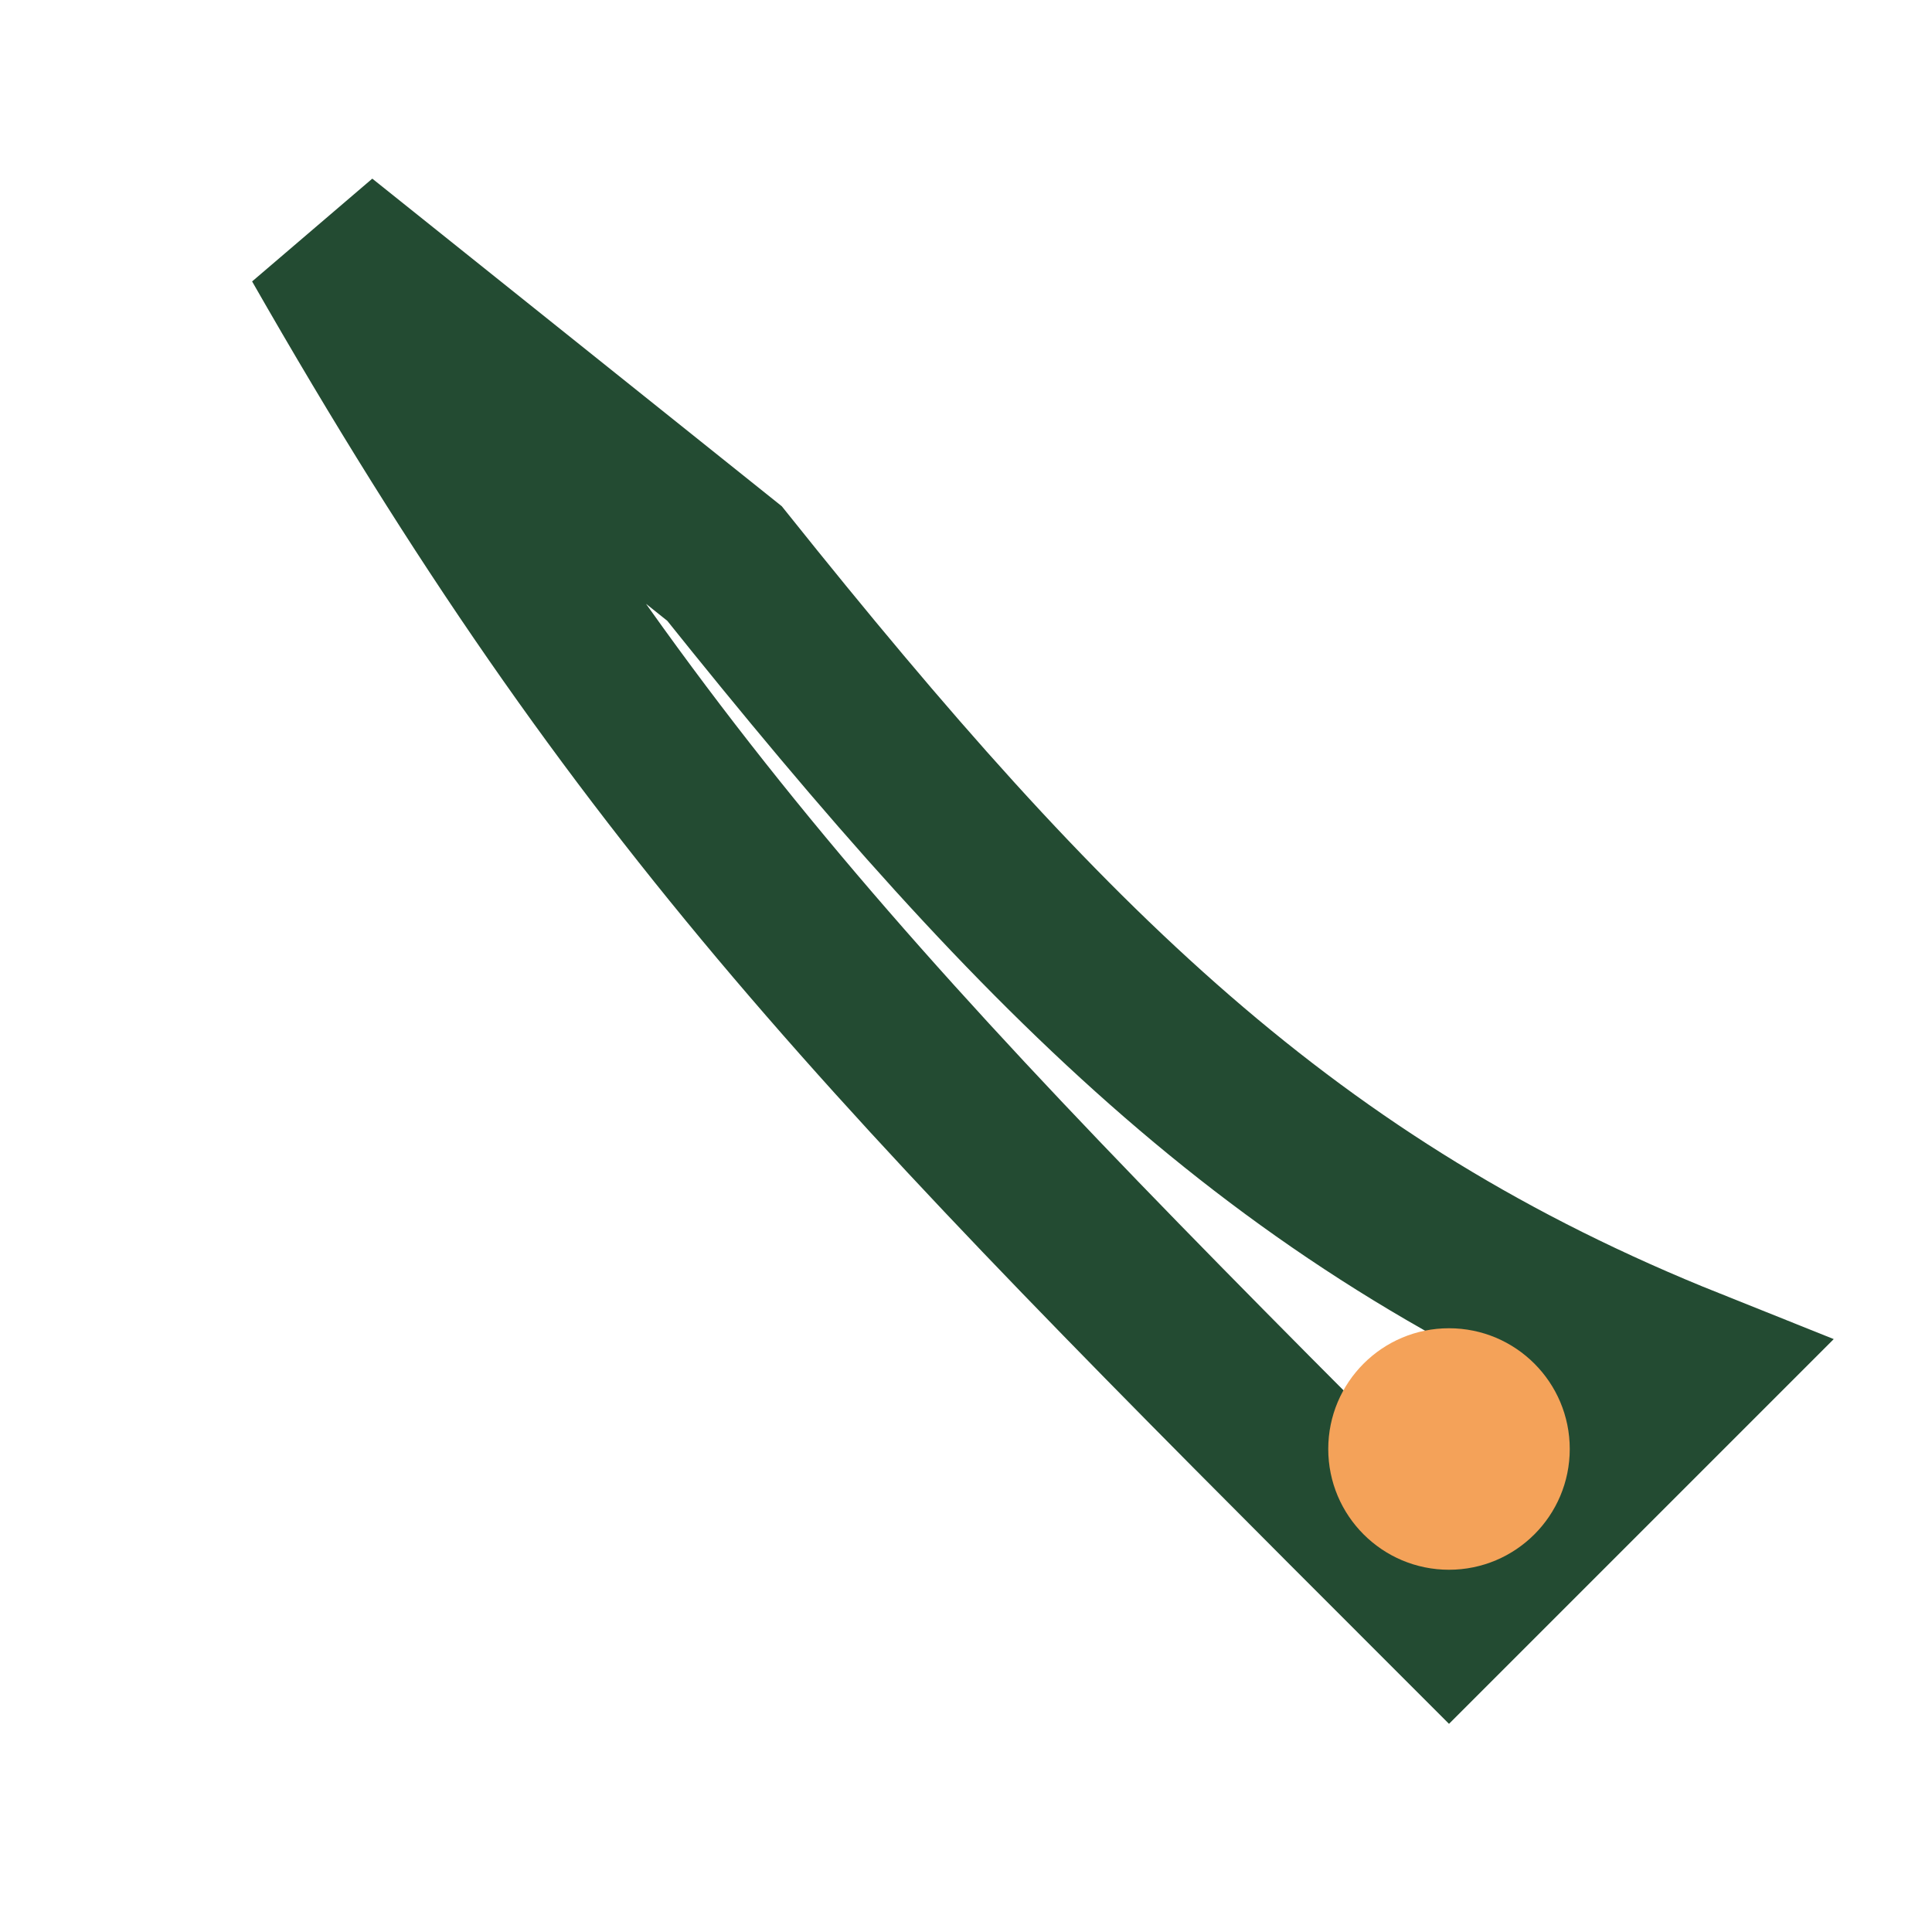 <?xml version="1.0" encoding="UTF-8"?>
<svg xmlns="http://www.w3.org/2000/svg" width="24" height="24" viewBox="0 0 24 24"><path d="M4 3c4 7 7 10 14 17l3-3c-5-2-8-5-12-10L4 3z" fill="none" stroke="#234B32" stroke-width="2"/><circle cx="18" cy="18" r="1.5" fill="#F4A259"/></svg>